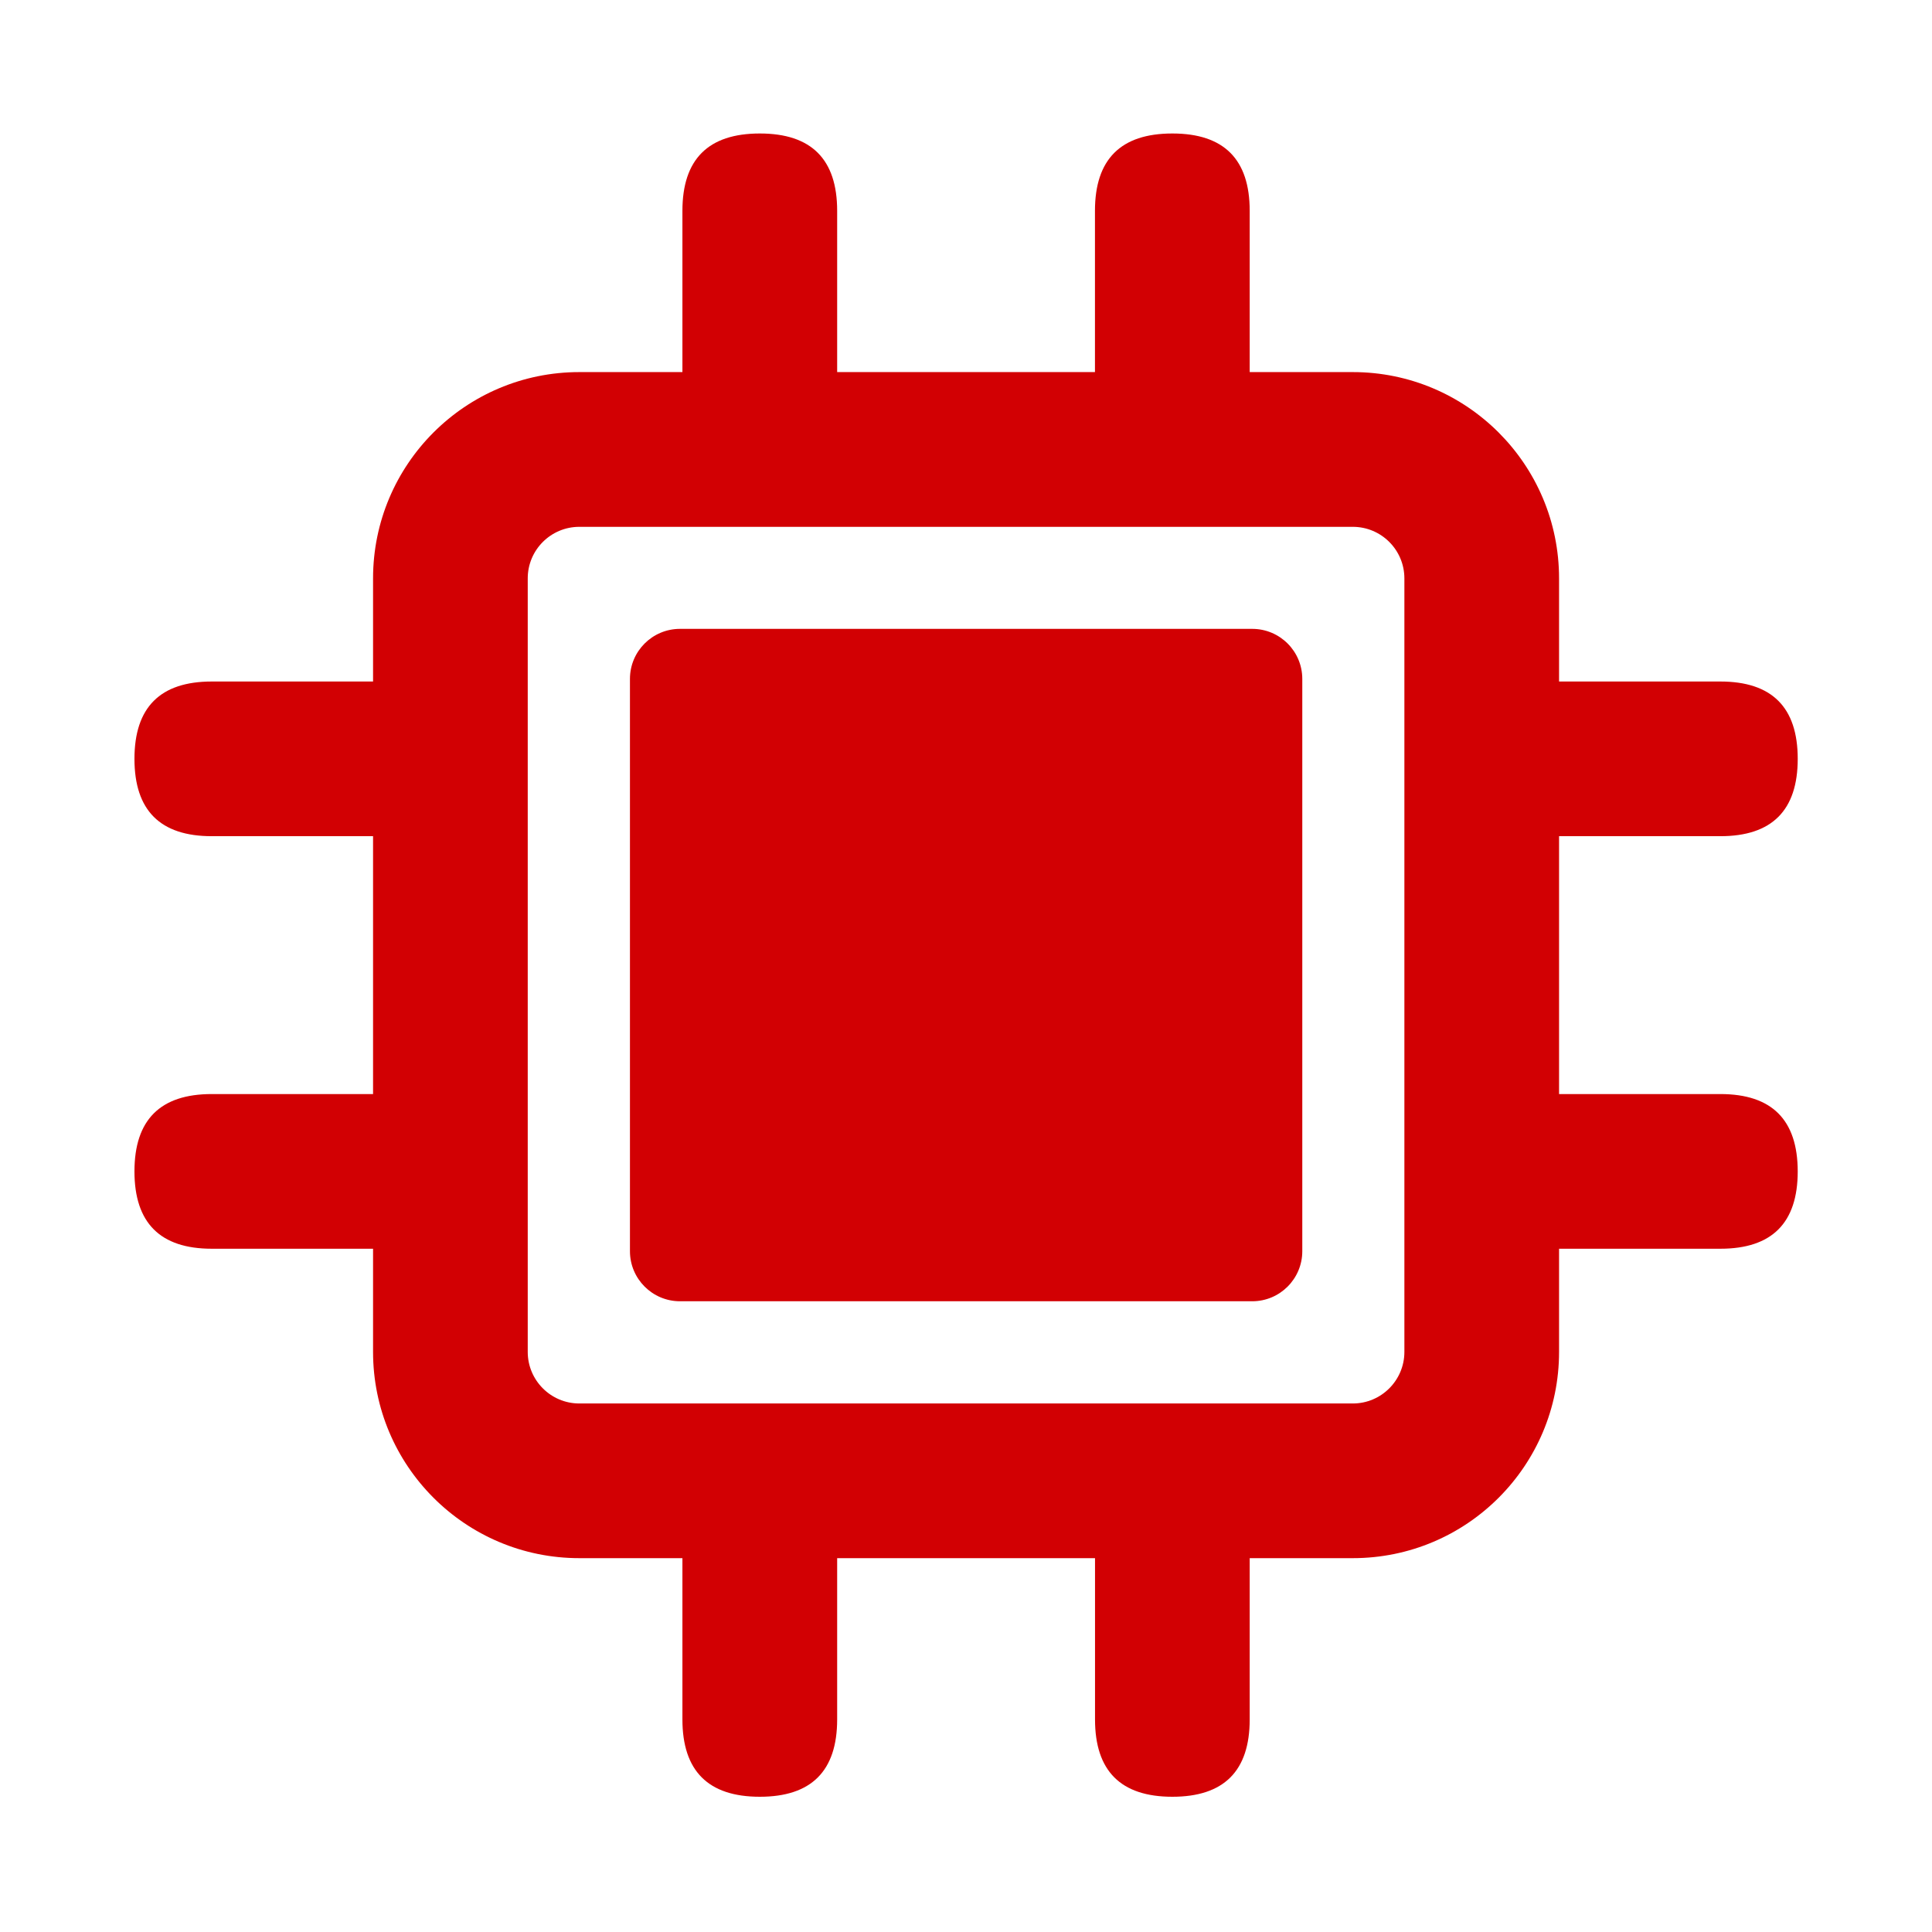 <svg width="32" height="32" viewBox="0 0 32 32" fill="none" xmlns="http://www.w3.org/2000/svg">
<path d="M28.494 18.121H25.823V13.85H28.494C29.348 13.85 29.776 13.423 29.776 12.569C29.776 11.715 29.348 11.288 28.494 11.288H25.823V9.58C25.823 7.693 24.293 6.163 22.407 6.163H20.699V3.492C20.699 2.638 20.272 2.211 19.418 2.211C18.563 2.211 18.136 2.638 18.136 3.492V6.163H13.866V3.492C13.866 2.638 13.439 2.211 12.585 2.211C11.731 2.211 11.303 2.638 11.303 3.492V6.163H9.595C7.708 6.163 6.179 7.693 6.179 9.58V11.288H3.508C2.654 11.288 2.227 11.715 2.227 12.569C2.227 13.423 2.654 13.85 3.508 13.85H6.179V18.121H3.508C2.654 18.121 2.227 18.548 2.227 19.402C2.227 20.256 2.654 20.683 3.508 20.683H6.179V22.392C6.179 24.278 7.709 25.808 9.595 25.808H11.303V28.479C11.303 29.333 11.731 29.76 12.585 29.76C13.439 29.76 13.866 29.333 13.866 28.479V25.808H18.137V28.479C18.137 29.333 18.564 29.76 19.418 29.76C20.272 29.76 20.699 29.333 20.699 28.479V25.808H22.407C24.294 25.808 25.823 24.278 25.823 22.392V20.683H28.495C29.349 20.683 29.776 20.256 29.776 19.402C29.775 18.548 29.348 18.121 28.494 18.121ZM23.261 22.392C23.261 22.863 22.878 23.246 22.407 23.246H9.595C9.124 23.246 8.741 22.863 8.741 22.392V9.58C8.741 9.108 9.124 8.726 9.595 8.726H22.407C22.878 8.726 23.261 9.108 23.261 9.58V22.392Z" fill="#D20003"/>
<path d="M20.741 10.416H11.263C10.805 10.416 10.434 10.787 10.434 11.245V20.724C10.434 21.181 10.805 21.553 11.263 21.553H20.741C21.199 21.553 21.57 21.181 21.57 20.724V11.245C21.57 10.787 21.199 10.416 20.741 10.416Z" fill="#D20003"/>
</svg>
